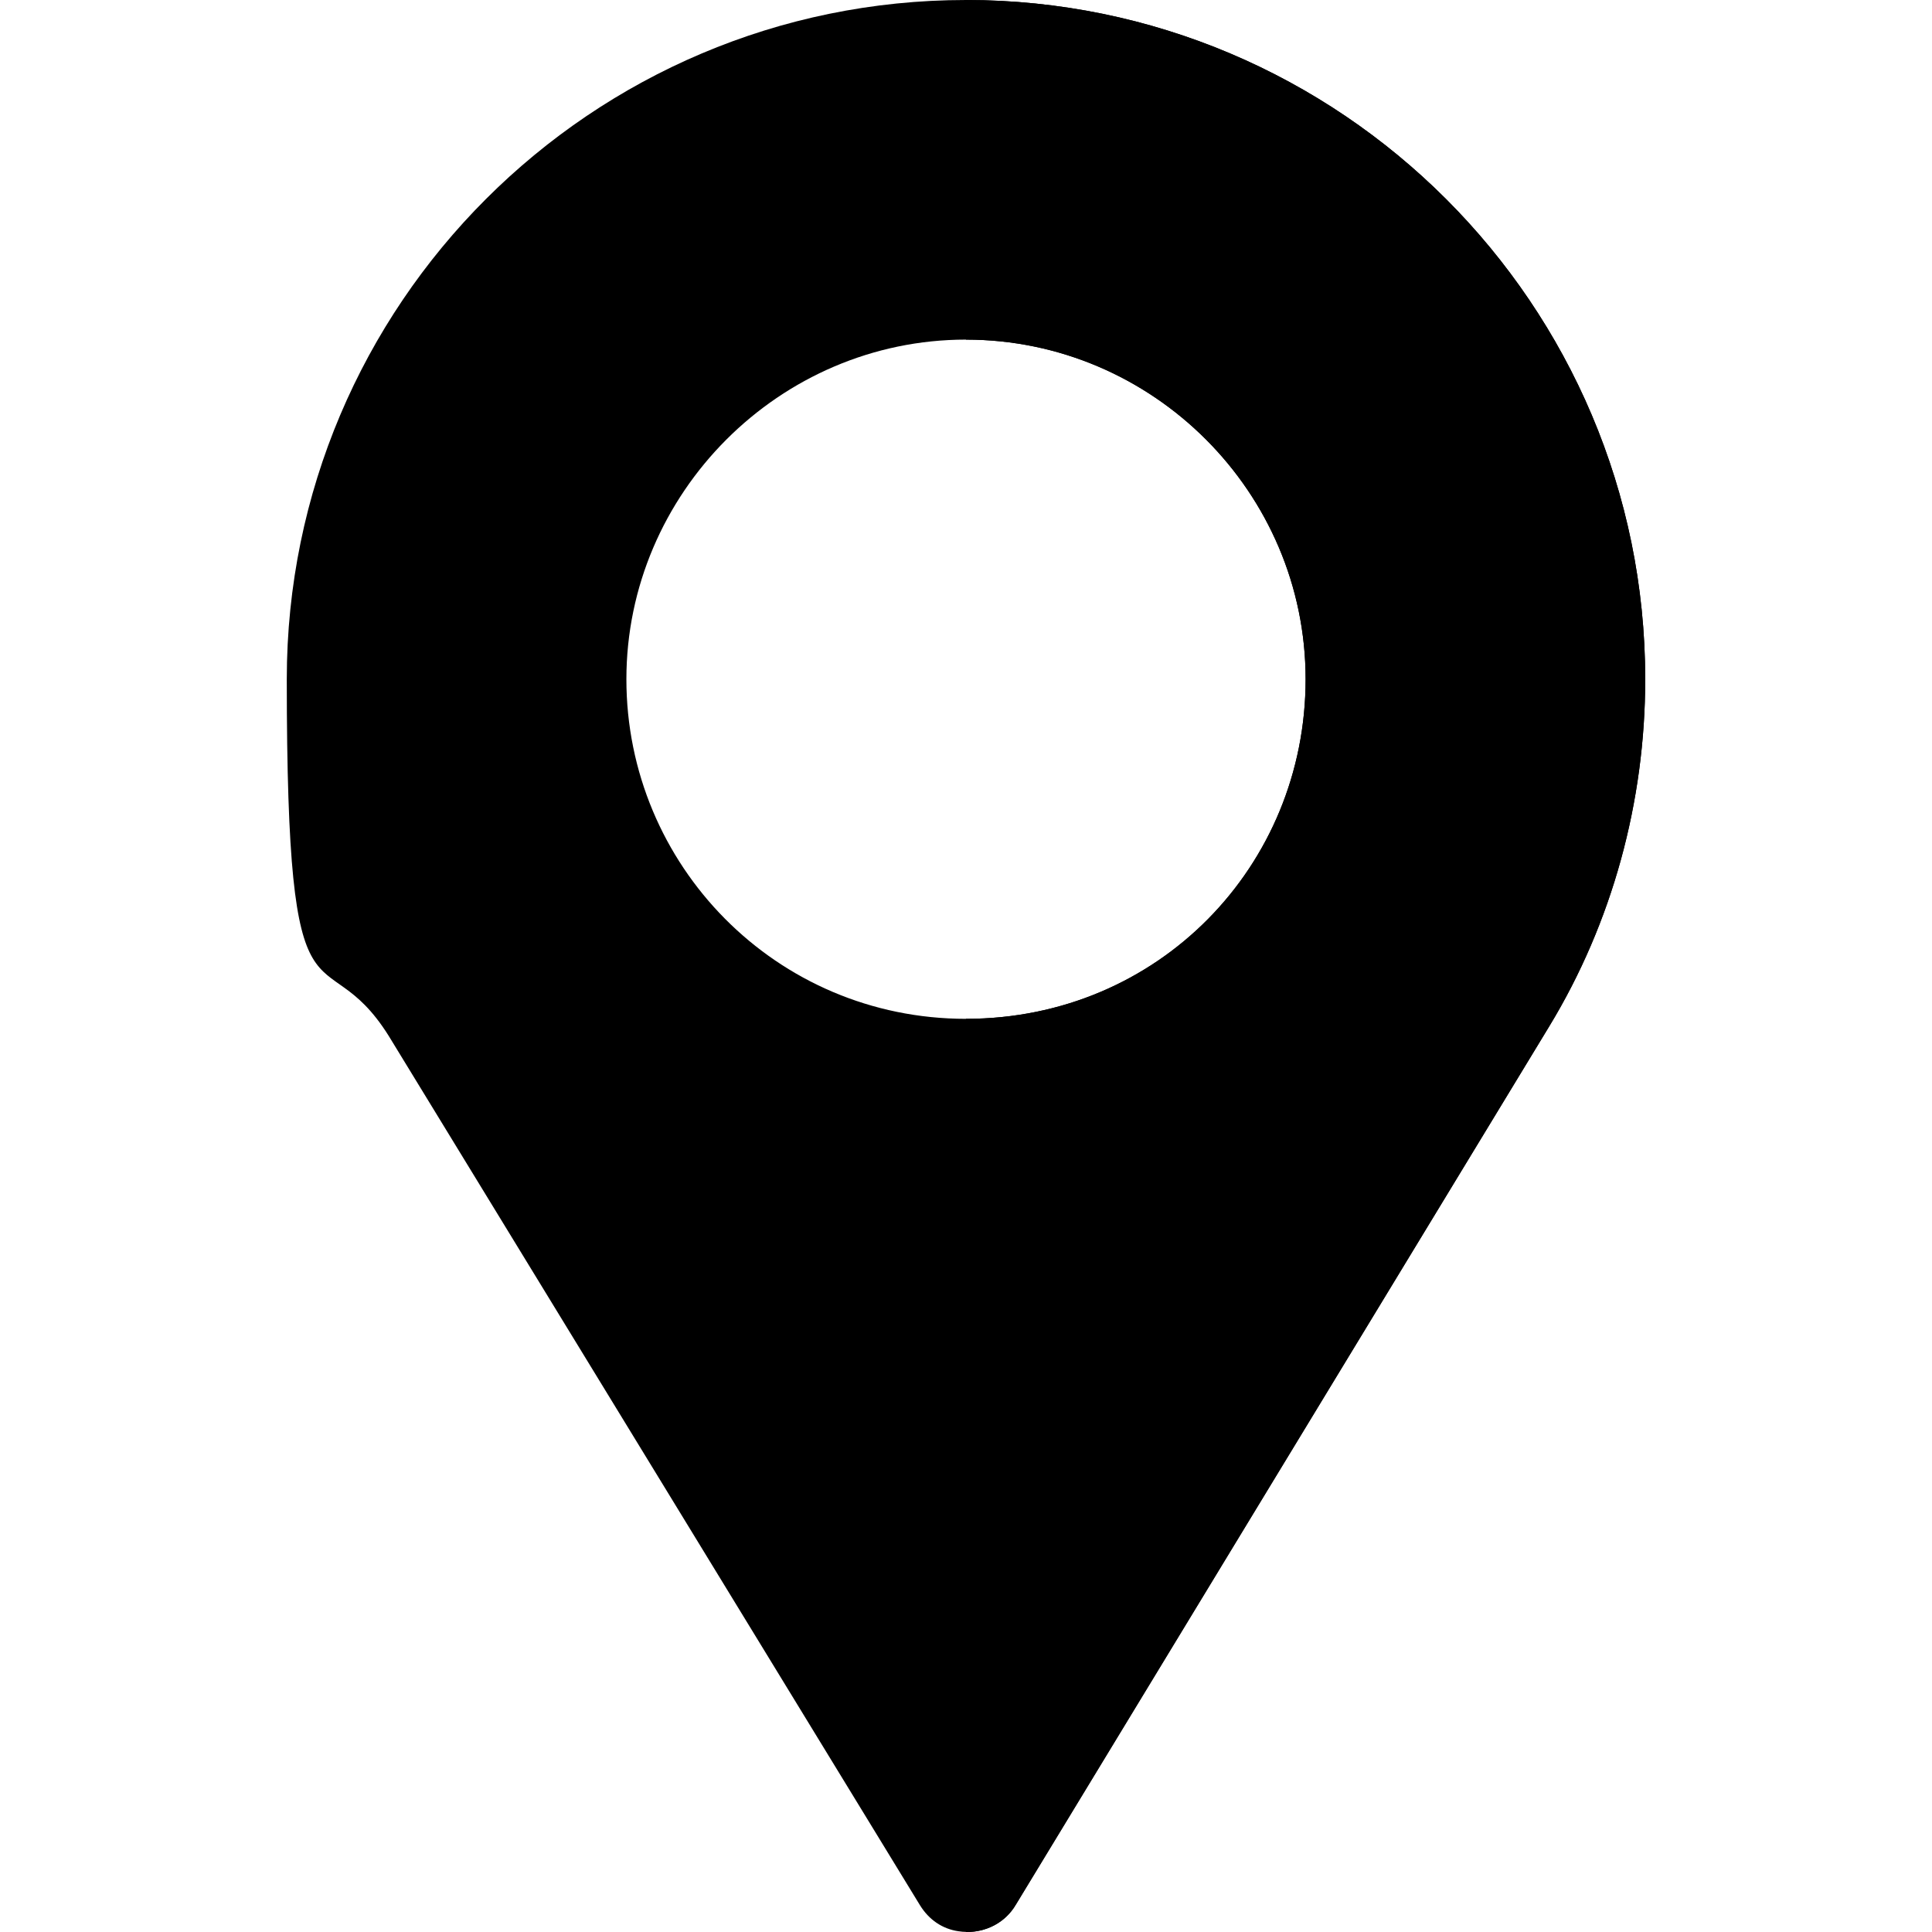 <?xml version="1.0" encoding="UTF-8"?> <svg xmlns="http://www.w3.org/2000/svg" xmlns:svgjs="http://svgjs.com/svgjs" id="Layer_1" version="1.1" viewBox="0 0 512 512"><path d="M256,0C156.7,0,76,80.7,76,180s9.3,66.3,27,94.5l140.8,230.4c2.4,3.9,6,6.3,10.2,6.9,5.7.9,12-1.5,15.3-7.2l141.2-232.5c16.8-27.6,25.5-59.7,25.5-92.1C436,80.7,355.3,0,256,0ZM256,270c-50.4,0-90-40.8-90-90s40.5-90,90-90,90,40.5,90,90-39,90-90,90Z"></path><path d="M256,0v90c49.5,0,90,40.5,90,90s-39,90-90,90v242c5.1.1,10.4-2.3,13.3-7.4l141.2-232.5c16.8-27.6,25.5-59.7,25.5-92.1C436,80.7,355.3,0,256,0Z"></path></svg> 